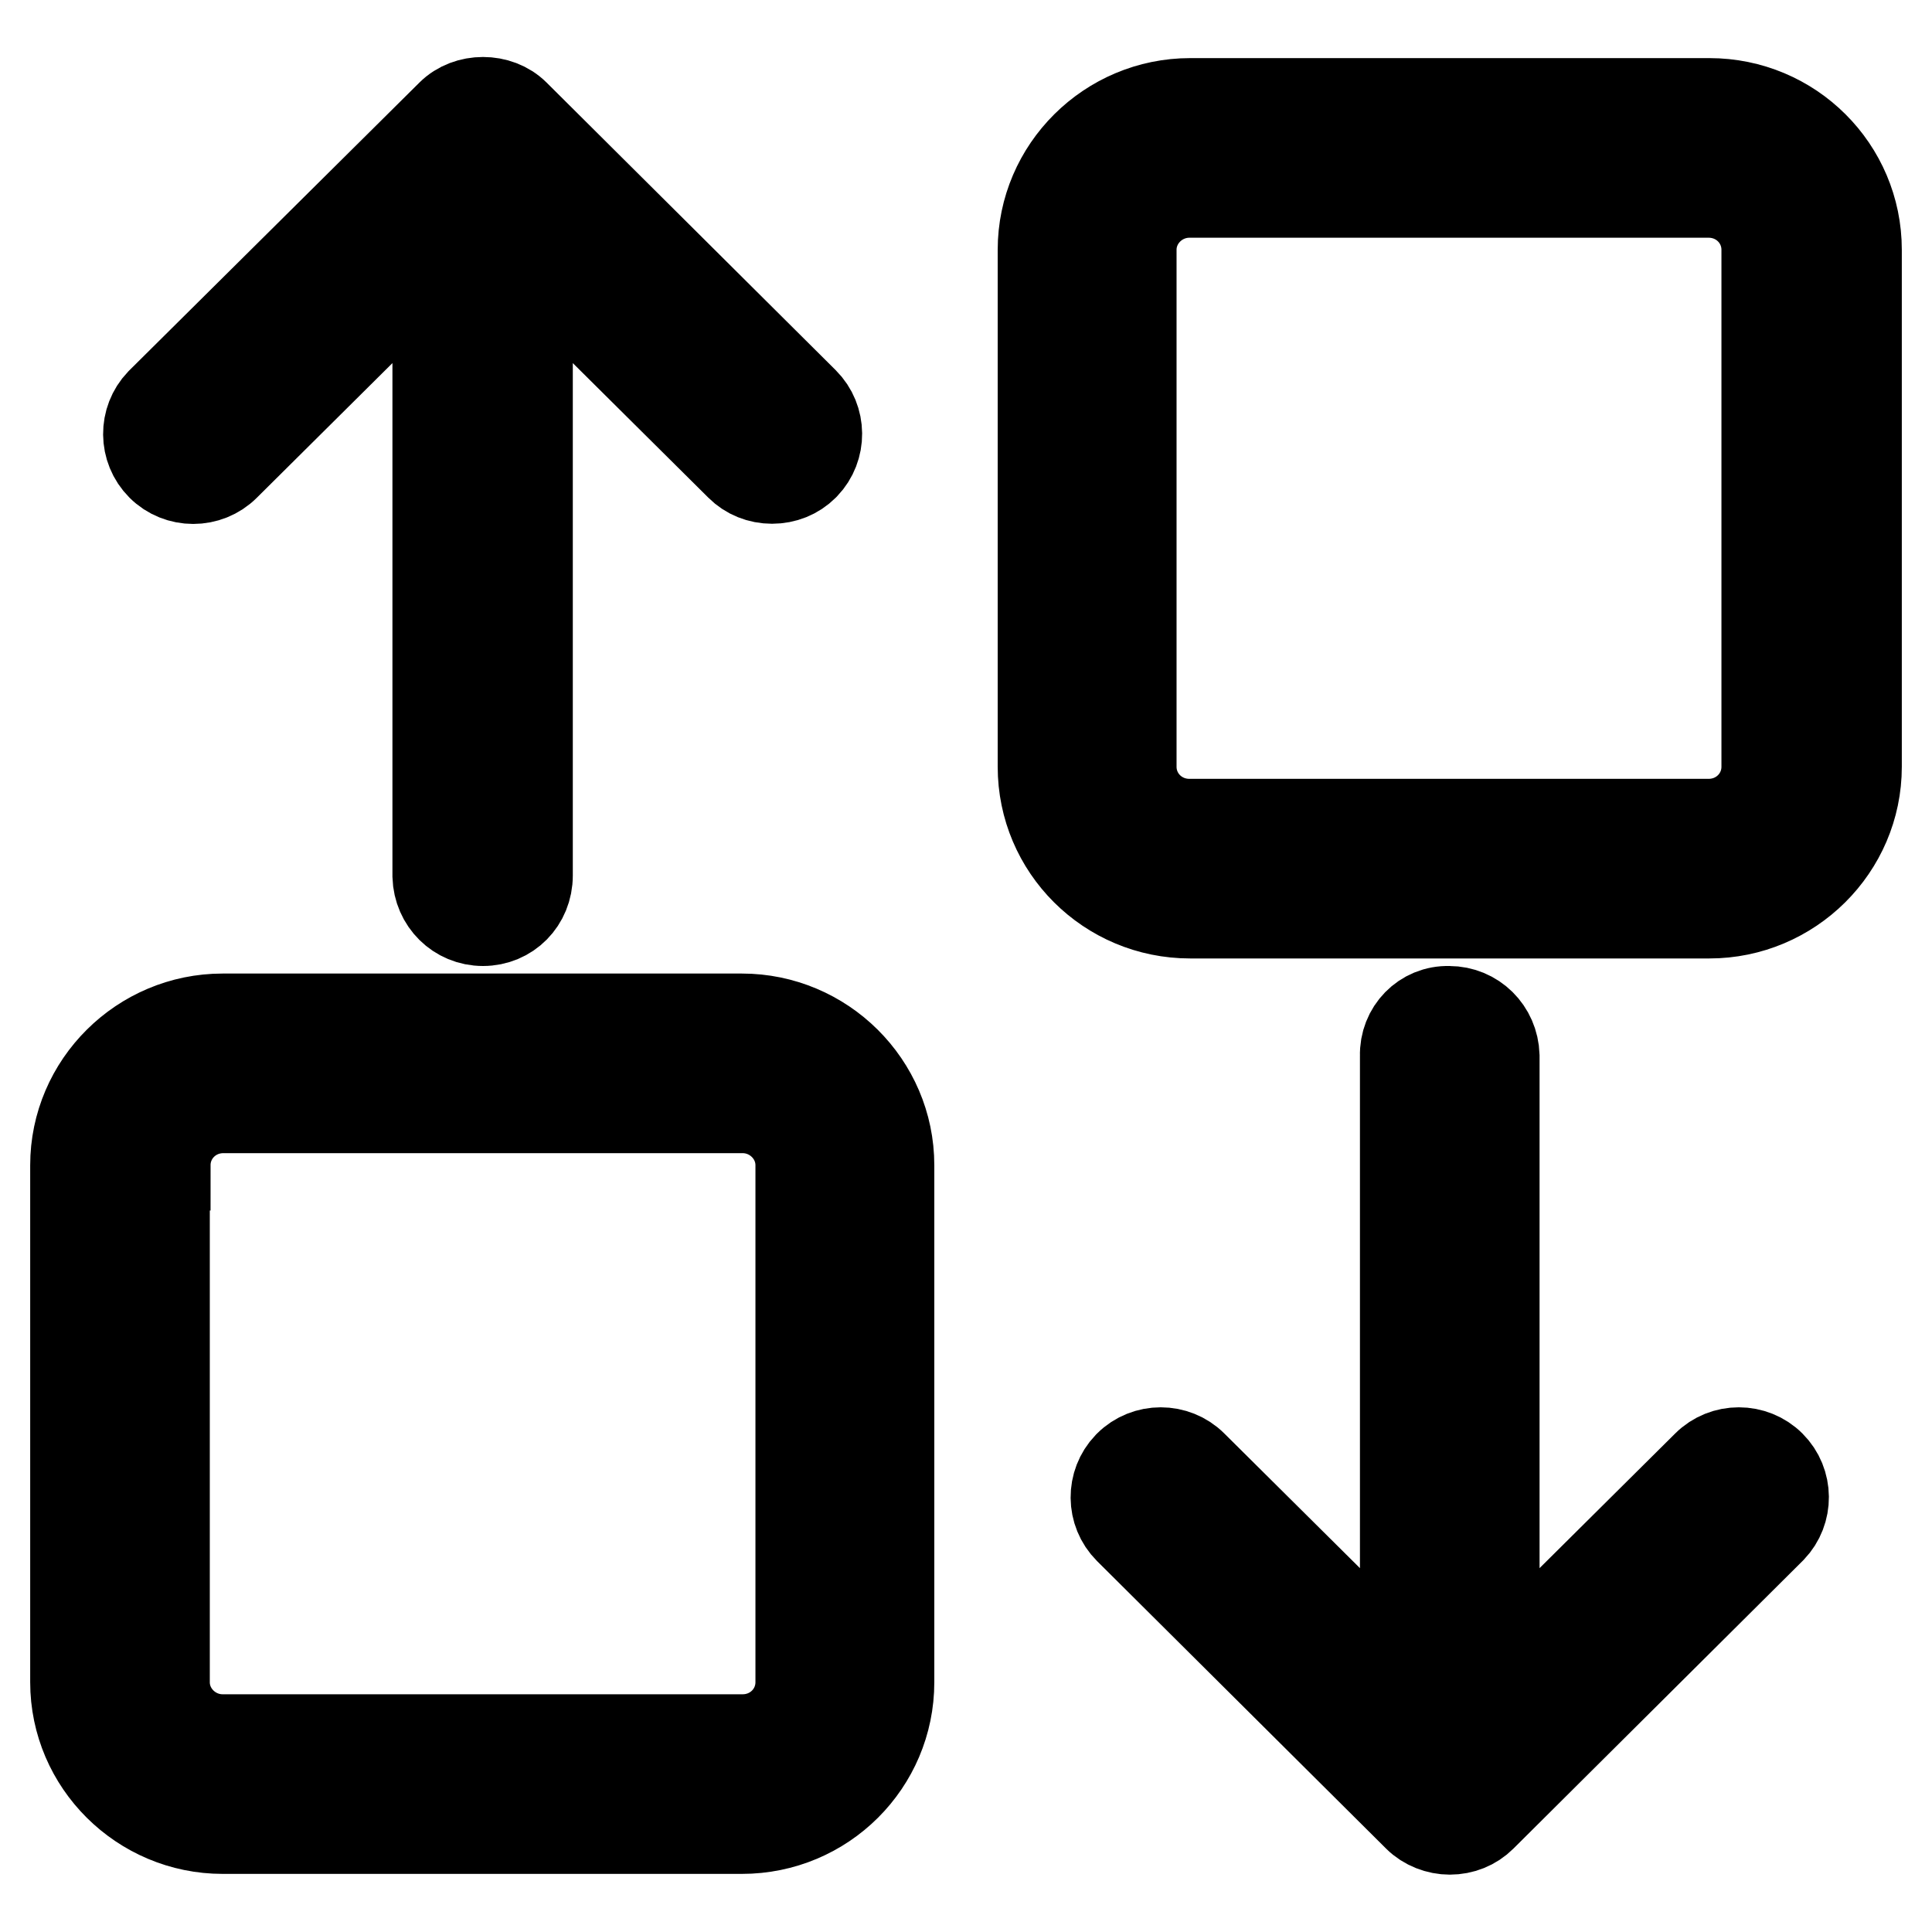 <?xml version="1.0" encoding="utf-8"?>
<!-- Svg Vector Icons : http://www.onlinewebfonts.com/icon -->
<!DOCTYPE svg PUBLIC "-//W3C//DTD SVG 1.1//EN" "http://www.w3.org/Graphics/SVG/1.1/DTD/svg11.dtd">
<svg version="1.1" xmlns="http://www.w3.org/2000/svg" xmlns:xlink="http://www.w3.org/1999/xlink" x="0px" y="0px" viewBox="0 0 256 256" enable-background="new 0 0 256 256" xml:space="preserve">
<g> <path stroke-width="12" fill-opacity="0" stroke="#000000"  d="M10,154.4v68.5c0,10.7,8.8,19.4,19.5,19.4h68.8c10.8,0,19.5-8.7,19.5-19.4v-68.5c0-10.7-8.8-19.4-19.5-19.4 H29.5C18.8,135,10,143.7,10,154.4z M21.9,154.4c0-4.2,3.4-7.6,7.7-7.6h68.8c4.2,0,7.7,3.4,7.7,7.6v68.5c0,4.2-3.4,7.6-7.7,7.6H29.5 c-4.2,0-7.7-3.4-7.7-7.6V154.4z M64,122c-3.3,0-5.9-2.6-6-5.9c0,0,0,0,0,0V33.7l-28.2,28c-2.3,2.3-6.1,2.3-8.4,0 c-2.3-2.3-2.3-6-0.1-8.3c0,0,0,0,0.1-0.1l38.4-38.1c2.2-2.2,6.2-2.2,8.4,0l38.3,38.1c2.3,2.3,2.3,6,0.1,8.3c0,0,0,0-0.1,0.1 c-1.1,1.1-2.6,1.7-4.2,1.7c-1.6,0-3.1-0.6-4.2-1.7l-28.2-28v82.3C69.9,119.4,67.3,122,64,122C64,122,64,122,64,122L64,122z  M246,101.6c0,10.7-8.8,19.4-19.5,19.4h-68.8c-10.8,0-19.5-8.7-19.5-19.4V33.1c0-10.7,8.8-19.4,19.5-19.4h68.8 c10.8,0,19.5,8.7,19.5,19.4L246,101.6L246,101.6z M234.1,101.6V33.1c0-4.2-3.4-7.6-7.7-7.6h-68.8c-4.2,0-7.7,3.4-7.7,7.6v68.5 c0,4.2,3.4,7.6,7.7,7.6h68.8C230.7,109.2,234.1,105.8,234.1,101.6L234.1,101.6z M192,134c3.3,0,5.9,2.6,6,5.9c0,0,0,0,0,0v82.3 l28.2-28c2.3-2.3,6.1-2.3,8.4,0c2.3,2.3,2.3,6,0.1,8.3c0,0,0,0-0.1,0.1l-38.3,38.1c-1.1,1.1-2.6,1.7-4.2,1.7 c-1.5,0-3.1-0.6-4.2-1.7l-38.3-38.1c-2.3-2.3-2.3-6-0.1-8.3c0,0,0,0,0.1-0.1c2.3-2.3,6.1-2.3,8.4,0l28.2,28v-82.3 C186.1,136.6,188.7,133.9,192,134C192,134,192,134,192,134L192,134z"/></g>
</svg>